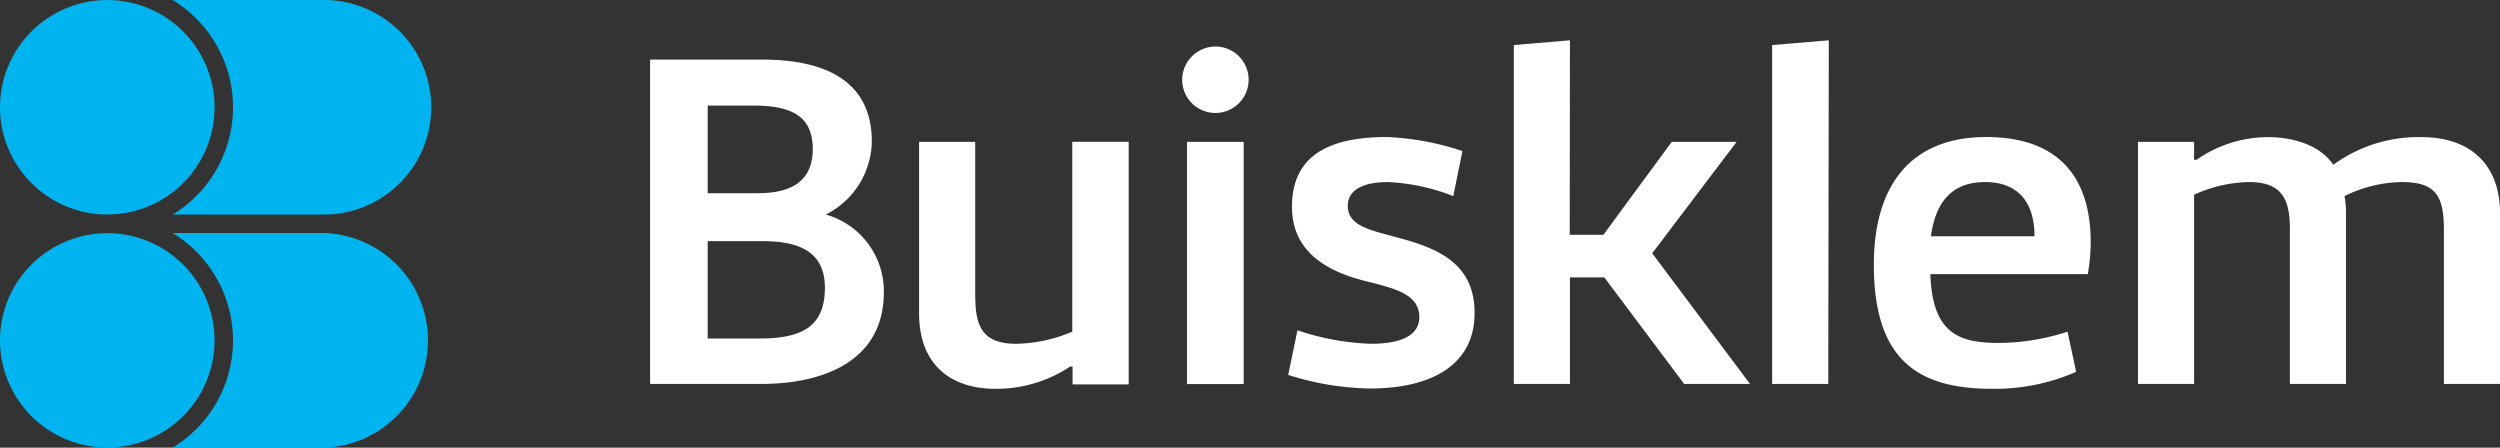 <svg xmlns="http://www.w3.org/2000/svg" width="237" height="42.44" viewBox="0 0 237 42.44">
  <rect x="0" y="0" width="237" height="42.44" fill="#333333" stroke="none"/>
  <title>Buisklem Logo</title>
  <g>
    <path d="M72.09,36.4H61.63V5.65H72.27c5.33,0,10.38,1.61,10.38,7.8a7.92,7.92,0,0,1-4.36,6.89,7.56,7.56,0,0,1,5.5,7.34C83.79,34.2,78.15,36.4,72.09,36.4Zm-.6-18.08c1.84,0,5.56-.09,5.56-4.18,0-3.12-2-4.13-5.6-4.13H67.09v8.31Zm-4.4,13.77H72c4.13,0,6.2-1.2,6.2-4.82,0-3.95-3.35-4.41-6-4.41H67.09Z" style="fill: #fff"/>
    <path d="M101.65,31.44v-18H107v23h-5.32V34.75h-.23a12.65,12.65,0,0,1-7.07,2.11c-4.27,0-7.25-2.3-7.25-7.16V13.45h5.32V27.68c0,2.75.28,4.91,3.86,4.91A14,14,0,0,0,101.65,31.44Z" style="fill: #fff"/>
    <path d="M115.23,4.41a3.15,3.15,0,1,1-3.16,3.17A3.17,3.17,0,0,1,115.23,4.41Zm2.67,32h-5.37V13.45h5.37Z" style="fill: #fff"/>
    <path d="M123,31.31a23.9,23.9,0,0,0,7,1.28c2.62,0,4.55-.69,4.55-2.52,0-2.16-2.25-2.71-5-3.4-3.76-.92-7.07-2.8-7.07-7.07,0-4.82,3.45-6.61,9-6.61a26,26,0,0,1,7.16,1.33l-.87,4.27a19.34,19.34,0,0,0-6.19-1.33c-2.57,0-3.81.87-3.81,2.25,0,1.93,2.15,2.3,4.68,3,3.76,1,7.34,2.39,7.34,7.16,0,5.05-4.27,7.16-9.91,7.16a26.67,26.67,0,0,1-7.76-1.29Z" style="fill: #fff"/>
    <path d="M148.81,22.26H152l6.48-8.81h6.15l-8,10.56,9.27,12.39h-6.24l-7.57-10.1h-3.26V36.4h-5.32V4.27l5.32-.45Z" style="fill: #fff"/>
    <path d="M173.32,36.4H168V4.27l5.37-.45Z" style="fill: #fff"/>
    <path d="M196.82,35.25a19.25,19.25,0,0,1-7.94,1.61c-6.79,0-11.24-2.48-11.24-11.75,0-7.94,3.85-12.12,10.64-12.12s9.92,3.72,9.92,10a17.7,17.7,0,0,1-.28,3H183c.18,5.74,2.84,6.52,6.52,6.52A21.07,21.07,0,0,0,196,31.44ZM183.05,22.4h9.82c0-3.39-1.7-5.14-4.68-5.14C185.44,17.26,183.56,18.68,183.05,22.4Z" style="fill: #fff"/>
    <path d="M208,18.46V36.4h-5.32V13.45H208v1.7h.23A11.88,11.88,0,0,1,215,13c2.39,0,4.91.74,6.2,2.62A13.69,13.69,0,0,1,229.61,13c4.27,0,7.39,2.34,7.39,7.21V36.4h-5.32V21.71c0-3.25-.88-4.45-4-4.45a12.57,12.57,0,0,0-5.42,1.33,8.46,8.46,0,0,1,.14,1.61V36.4h-5.32V21.71c0-2.75-.69-4.45-3.86-4.45A13,13,0,0,0,208,18.46Z" style="fill: #fff"/>
  </g>
  <g>
    <g>
      <path d="M20.34,32.27A10.17,10.17,0,0,0,.21,30.22a10.06,10.06,0,0,0,0,4.09,10.17,10.17,0,0,0,20.13-2Z" style="fill: #00b5ef"/>
      <path d="M30.71,22.09H16.36a11.9,11.9,0,0,1,0,20.35H30.71a10.18,10.18,0,0,0,0-20.35Z" style="fill: #00b5ef"/>
    </g>
    <g>
      <path d="M20.34,10.17A10.17,10.17,0,0,0,.21,8.12a10.11,10.11,0,0,0,0,4.1,10.17,10.17,0,0,0,20.13-2.05Z" style="fill: #00b5ef"/>
      <path d="M30.71,0H16.36a11.89,11.89,0,0,1,0,20.34H30.71A10.17,10.17,0,1,0,30.71,0Z" style="fill: #00b5ef"/>
    </g>
  </g>
</svg>
